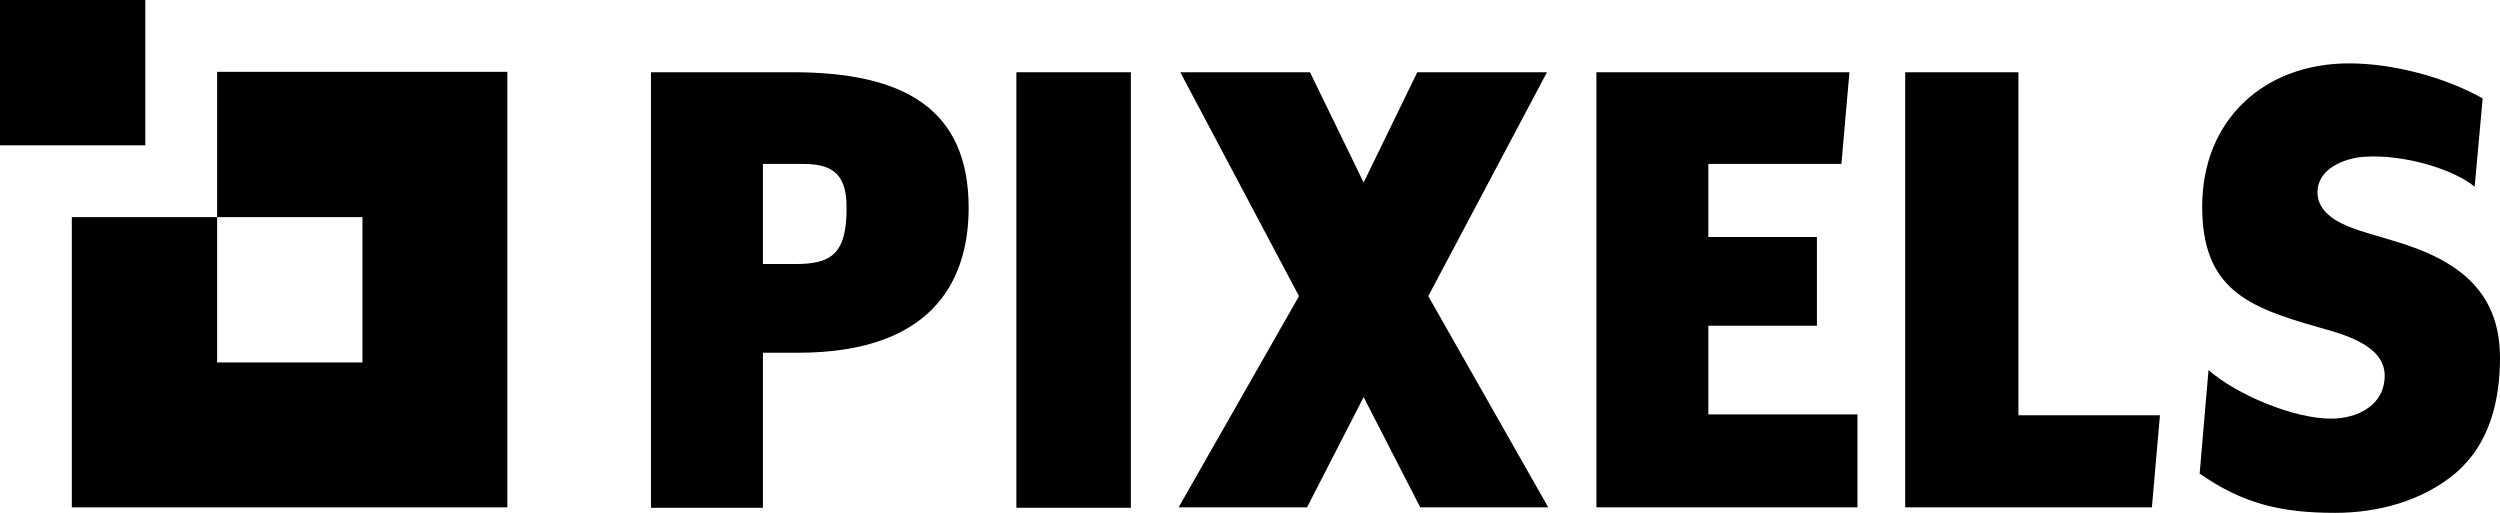 <?xml version="1.0" encoding="utf-8"?>
<!-- Generator: Adobe Illustrator 22.1.0, SVG Export Plug-In . SVG Version: 6.00 Build 0)  -->
<svg version="1.1" id="Ebene_1" xmlns="http://www.w3.org/2000/svg" xmlns:xlink="http://www.w3.org/1999/xlink" x="0px" y="0px"
	 viewBox="0 0 591.8 121.4" style="enable-background:new 0 0 591.8 121.4;" xml:space="preserve">
<g>
	<g>
		<rect width="34.4" height="34.4"/>
		<polygon points="51.4,51.4 85.8,51.4 85.8,85.8 51.4,85.8 51.4,51.4 17,51.4 17,120.1 120.1,120.1 120.1,17 51.4,17 		"/>
		<path d="M187.7,17.1h-33.6v103.1h26.5V83.5h8.3c33.7,0,40.4-19.1,40.4-34.3C229.3,25.7,213.9,17.1,187.7,17.1z M188.3,62.5h-7.7
			V38.8h9.2c6.4,0,10.6,1.6,10.6,10.2C200.5,60.3,196.6,62.5,188.3,62.5z"/>
		<polygon points="477.8,17.1 451,17.1 451,120.1 509.4,120.1 511.3,98.3 477.8,98.3 		"/>
		<polygon points="404.4,77.1 430.1,77.1 430.1,56.1 404.4,56.1 404.4,38.8 435.9,38.8 437.8,17.1 377.9,17.1 377.9,120.1 
			439.7,120.1 439.7,98.1 404.4,98.1 		"/>
		<rect x="240.6" y="17.1" width="27.1" height="103.1"/>
	</g>
</g>
<polygon points="366.5,120.1 338.1,70.1 366.2,17.1 335.5,17.1 322.8,43.2 310.1,17.1 279.4,17.1 307.5,70.1 279,120.1 309.4,120.1 
	322.8,94 336.2,120.1 "/>
<g>
	<path d="M585.8,44.2c-4.8-4-16.4-7.7-26-7.1c-4.8,0.3-11.2,2.8-11.2,8.4c0,5.9,7.1,8.2,11.6,9.6l6.7,2
		c14.1,4.2,24.9,11.2,24.9,27.6c0,10-2.4,20.3-10.4,27.2c-7.9,6.7-18.5,9.5-28.6,9.5c-12.7,0-21.8-2.1-32.1-9.3l2.1-24.5
		c6.6,5.8,20.1,11.5,29,11.5c6.2,0,12.7-3.1,12.7-10.2c0-7.4-10.3-9.9-15.9-11.5c-16.5-4.7-27.3-9-27.3-28.5
		c0-20.5,14.6-33.9,34.8-33.9c10.2,0,22.6,3.2,31.6,8.3L585.8,44.2z"/>
</g>
</svg>
